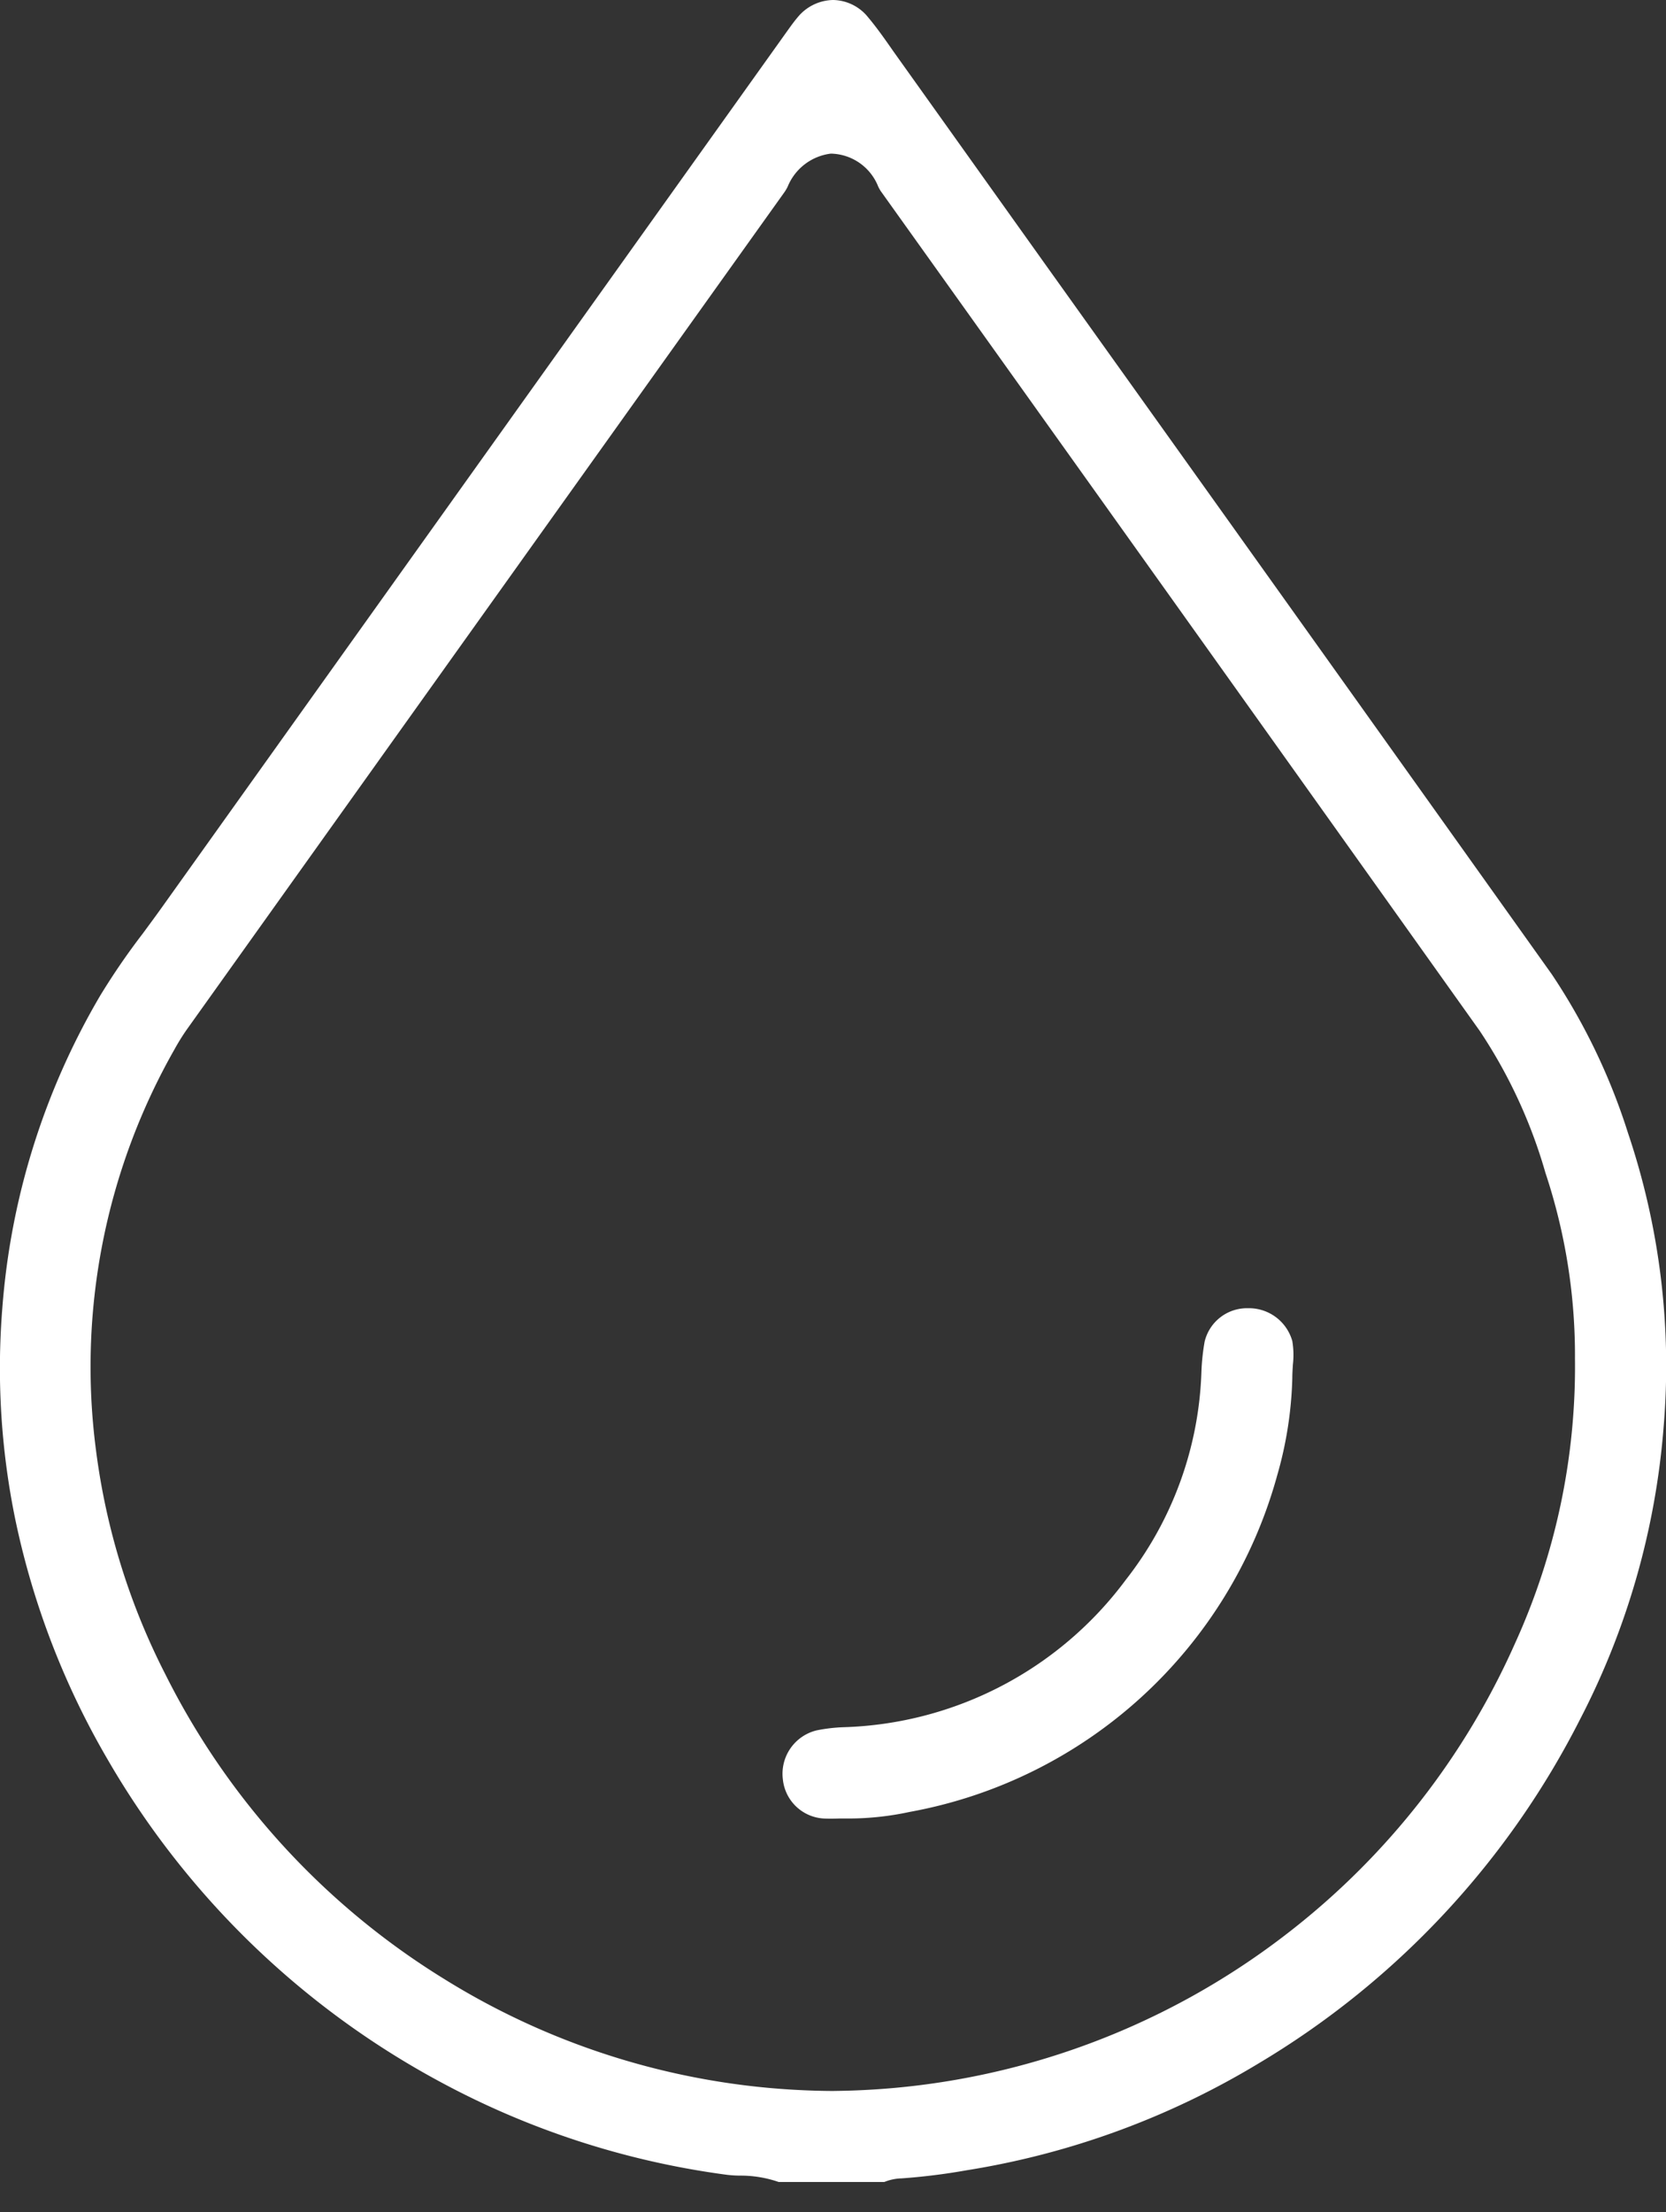 <svg id="iconBusiness04" xmlns="http://www.w3.org/2000/svg" xmlns:xlink="http://www.w3.org/1999/xlink" width="67.805" height="90" viewBox="0 0 67.805 90">
  <rect x="0" y="0" width="67.805" height="90" fill="#333333" stroke="none"/>
  <defs>
    <clipPath id="clip-path">
      <rect id="長方形_99" data-name="長方形 99" width="67.805" height="90" fill="#fff"/>
    </clipPath>
  </defs>
  <g id="グループ_475" data-name="グループ 475" transform="translate(0 0)" clip-path="url(#clip-path)">
    <path id="パス_117" data-name="パス 117" d="M40.1,98.339Z" transform="translate(-3.4 -8.339)" fill="#fff"/>
    <path id="パス_118" data-name="パス 118" d="M51.23,83.942a34.421,34.421,0,0,0,13.08-14,31.09,31.09,0,0,0,3.4-11.91,29.653,29.653,0,0,0-1.453-11.942,25.357,25.357,0,0,0-3.1-6.453Q52.846,25.168,42.517,10.719L36.376,2.112c-.349-.5-.678-.972-1.038-1.4A1.864,1.864,0,0,0,33.915,0h-.008a1.908,1.908,0,0,0-1.453.715c-.159.188-.3.39-.445.591L6.568,36.943c-.251.351-.509.7-.766,1.048A28.509,28.509,0,0,0,4.081,40.5,29.463,29.463,0,0,0,.093,53.238a30.539,30.539,0,0,0,.531,8.585,32.514,32.514,0,0,0,3.723,9.7,34.536,34.536,0,0,0,13.5,13.136,33.944,33.944,0,0,0,11.748,3.82,4.785,4.785,0,0,0,.5.032,4.732,4.732,0,0,1,1.6.26h4.293a1.985,1.985,0,0,1,.707-.148,25.539,25.539,0,0,0,2.643-.329A33.017,33.017,0,0,0,51.23,83.942M33.952,85.067q-.35,0-.695-.01a30.216,30.216,0,0,1-15.2-4.559A30.651,30.651,0,0,1,6.726,68.108a27.662,27.662,0,0,1-2.817-9.092A26.118,26.118,0,0,1,7.1,42.694a8.927,8.927,0,0,1,.5-.806Q19.768,24.84,31.939,7.8a1.993,1.993,0,0,0,.116-.2A2.185,2.185,0,0,1,33.814,6.25a2.116,2.116,0,0,1,1.928,1.339,1.851,1.851,0,0,0,.1.181q12.2,17.071,24.379,34.165A20.654,20.654,0,0,1,62.9,47.721a23.518,23.518,0,0,1,1.2,7.542,27.165,27.165,0,0,1-2.451,11.619,30.581,30.581,0,0,1-9.113,11.665,30.631,30.631,0,0,1-18.59,6.519" transform="translate(0 0)" fill="#fff"/>
    <path id="パス_119" data-name="パス 119" d="M54.93,64.962A15.672,15.672,0,0,0,55.547,61c0-.184.013-.369.024-.555a3.442,3.442,0,0,0-.024-.955,1.834,1.834,0,0,0-1.8-1.336h-.022a1.773,1.773,0,0,0-1.747,1.362,8.869,8.869,0,0,0-.13,1.224A14.463,14.463,0,0,1,48.773,69.2a14.853,14.853,0,0,1-11.495,6,6.658,6.658,0,0,0-1.1.131,1.817,1.817,0,0,0-1.365,1.991,1.774,1.774,0,0,0,1.657,1.592c.212.011.426.007.638,0l.359,0,.055,0a11.78,11.78,0,0,0,2.445-.266A19.051,19.051,0,0,0,54.93,64.962" transform="translate(-2.951 -4.932)" fill="#fff"/>
  </g>
</svg>
